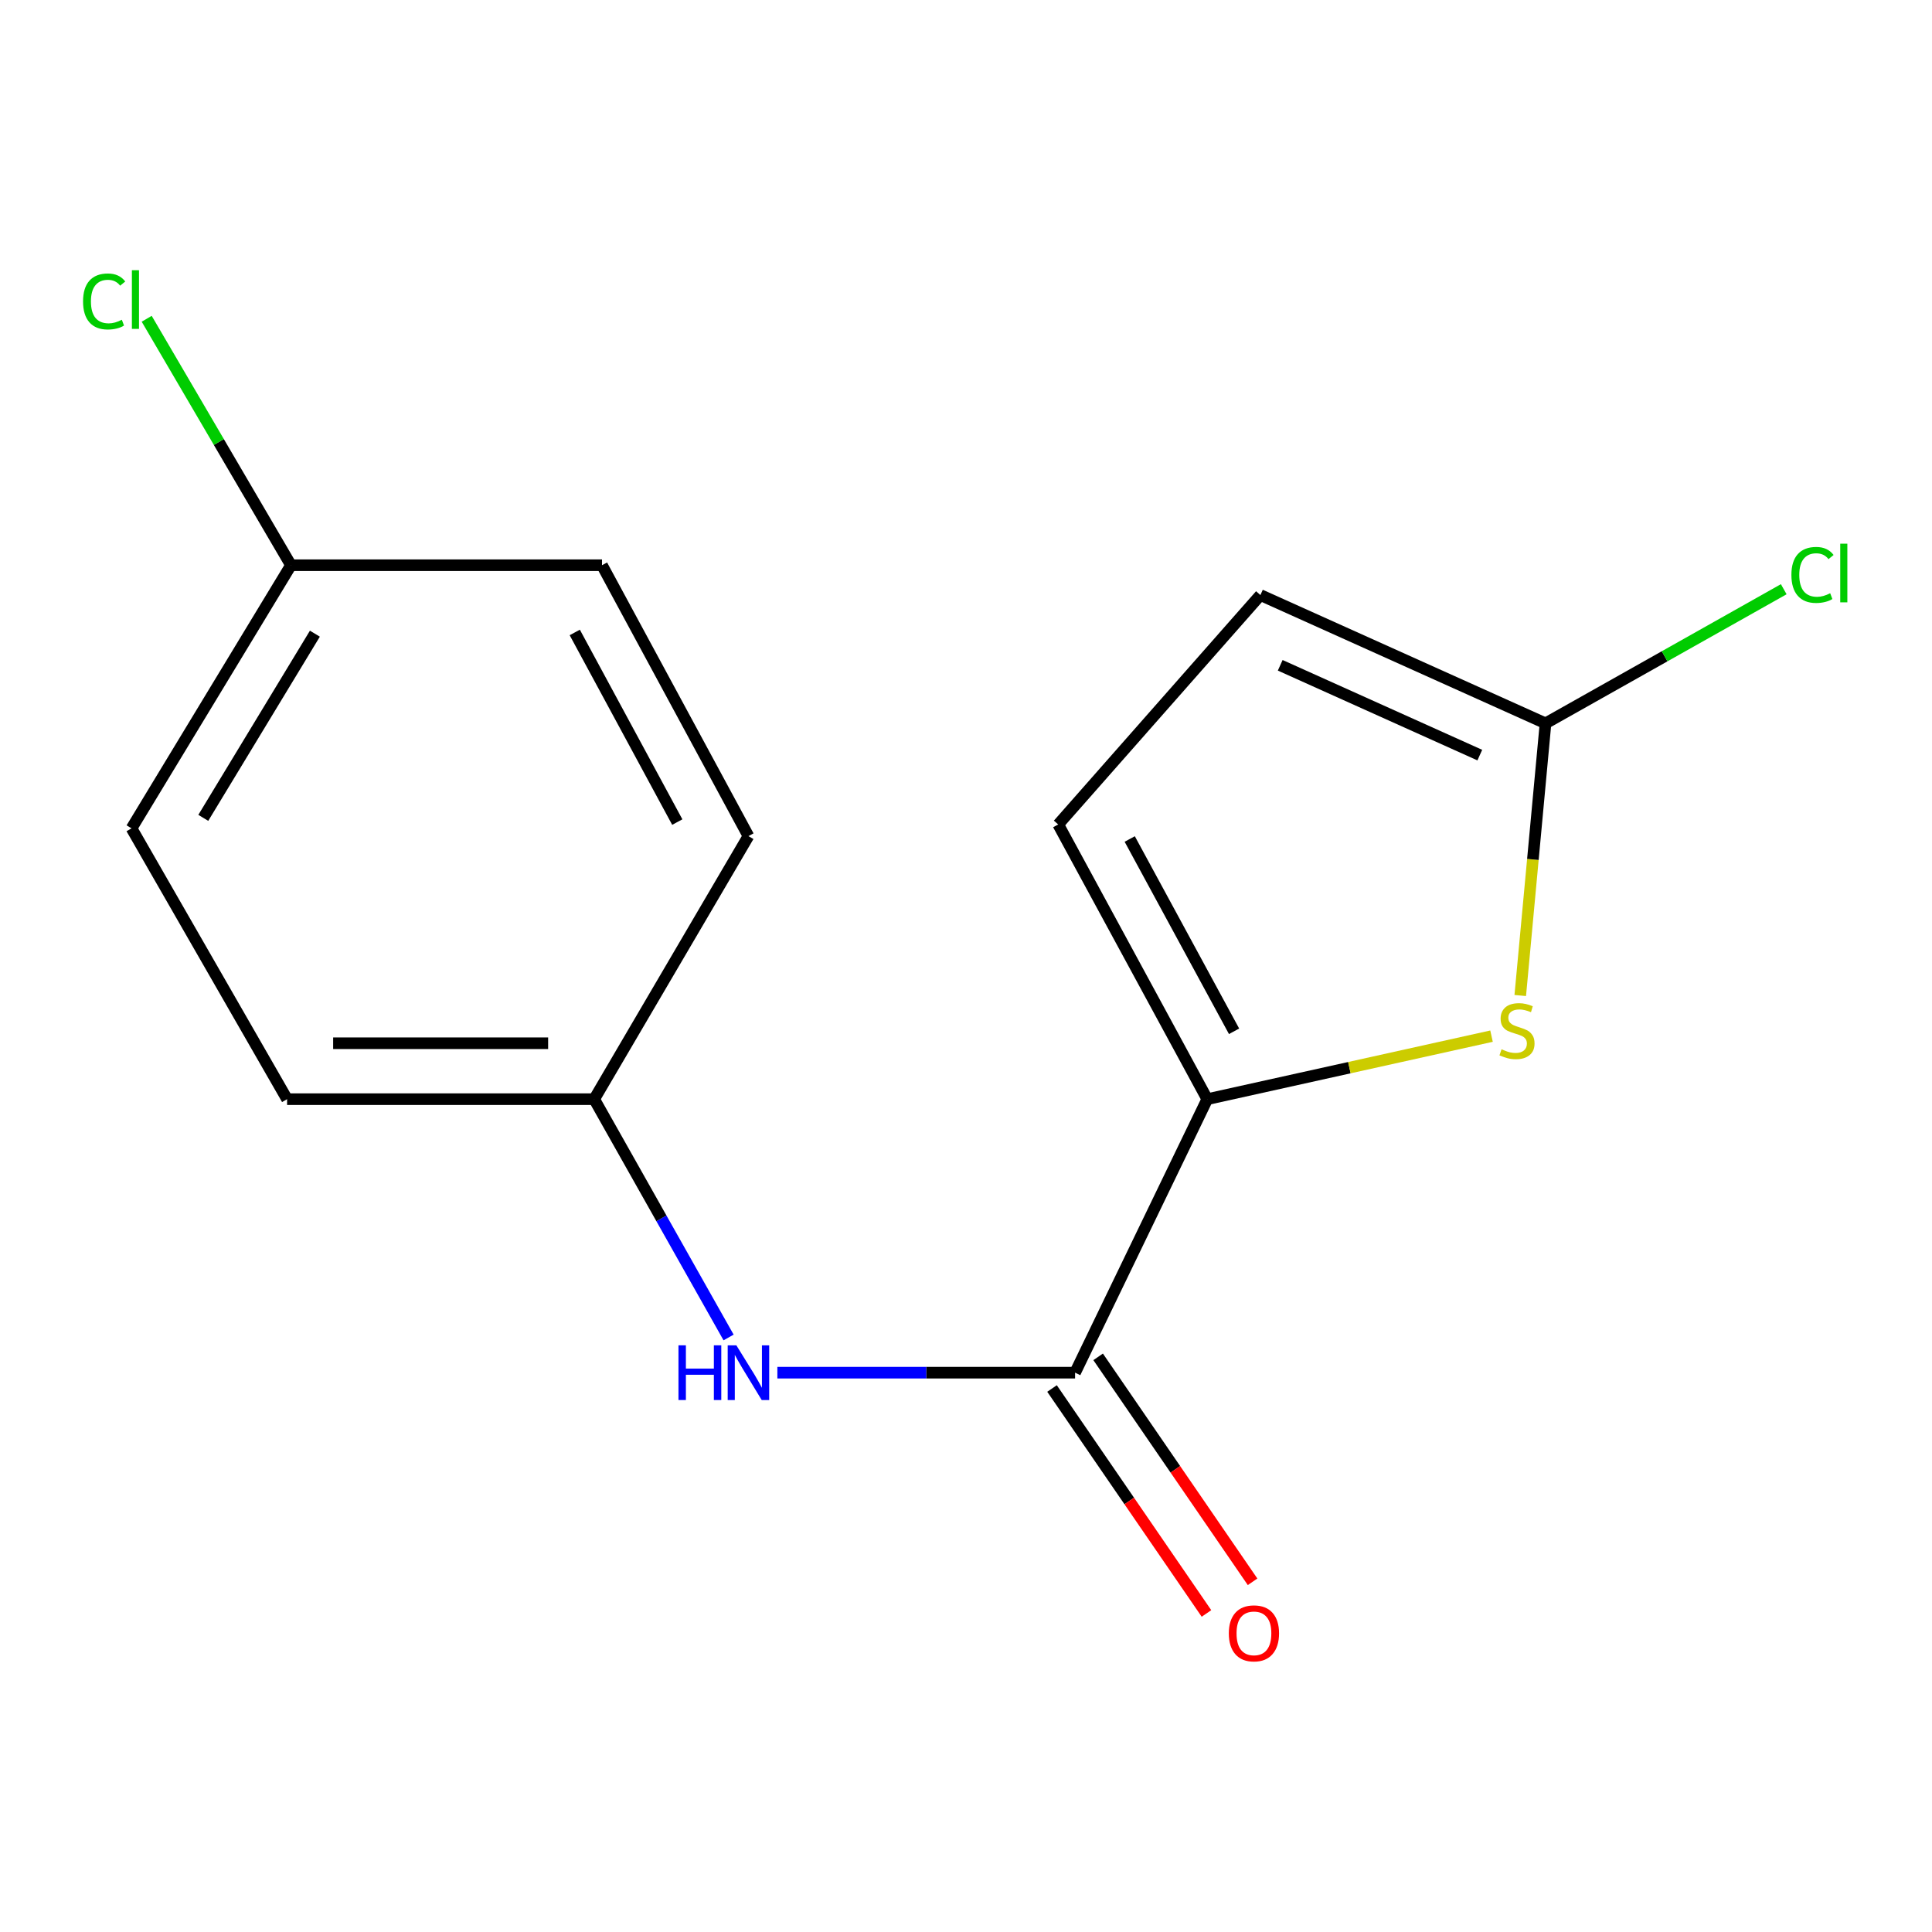 <?xml version='1.0' encoding='iso-8859-1'?>
<svg version='1.1' baseProfile='full'
              xmlns='http://www.w3.org/2000/svg'
                      xmlns:rdkit='http://www.rdkit.org/xml'
                      xmlns:xlink='http://www.w3.org/1999/xlink'
                  xml:space='preserve'
width='1000px' height='1000px' viewBox='0 0 1000 1000'>
<!-- END OF HEADER -->
<rect style='opacity:1.0;fill:#FFFFFF;stroke:none' width='1000' height='1000' x='0' y='0'> </rect>
<path class='bond-0' d='M 624.879,568.93 L 698.445,552.62' style='fill:none;fill-rule:evenodd;stroke:#000000;stroke-width:6px;stroke-linecap:butt;stroke-linejoin:miter;stroke-opacity:1' />
<path class='bond-0' d='M 698.445,552.62 L 772.011,536.31' style='fill:none;fill-rule:evenodd;stroke:#CCCC00;stroke-width:6px;stroke-linecap:butt;stroke-linejoin:miter;stroke-opacity:1' />
<path class='bond-1' d='M 624.879,568.93 L 556.461,710.494' style='fill:none;fill-rule:evenodd;stroke:#000000;stroke-width:6px;stroke-linecap:butt;stroke-linejoin:miter;stroke-opacity:1' />
<path class='bond-3' d='M 624.879,568.93 L 547.728,426.739' style='fill:none;fill-rule:evenodd;stroke:#000000;stroke-width:6px;stroke-linecap:butt;stroke-linejoin:miter;stroke-opacity:1' />
<path class='bond-3' d='M 638.752,533.795 L 584.746,434.261' style='fill:none;fill-rule:evenodd;stroke:#000000;stroke-width:6px;stroke-linecap:butt;stroke-linejoin:miter;stroke-opacity:1' />
<path class='bond-2' d='M 786.878,515.275 L 793.419,444.84' style='fill:none;fill-rule:evenodd;stroke:#CCCC00;stroke-width:6px;stroke-linecap:butt;stroke-linejoin:miter;stroke-opacity:1' />
<path class='bond-2' d='M 793.419,444.84 L 799.96,374.405' style='fill:none;fill-rule:evenodd;stroke:#000000;stroke-width:6px;stroke-linecap:butt;stroke-linejoin:miter;stroke-opacity:1' />
<path class='bond-4' d='M 556.461,710.494 L 479.412,710.494' style='fill:none;fill-rule:evenodd;stroke:#000000;stroke-width:6px;stroke-linecap:butt;stroke-linejoin:miter;stroke-opacity:1' />
<path class='bond-4' d='M 479.412,710.494 L 402.362,710.494' style='fill:none;fill-rule:evenodd;stroke:#0000FF;stroke-width:6px;stroke-linecap:butt;stroke-linejoin:miter;stroke-opacity:1' />
<path class='bond-6' d='M 544.528,718.687 L 584.496,776.903' style='fill:none;fill-rule:evenodd;stroke:#000000;stroke-width:6px;stroke-linecap:butt;stroke-linejoin:miter;stroke-opacity:1' />
<path class='bond-6' d='M 584.496,776.903 L 624.464,835.119' style='fill:none;fill-rule:evenodd;stroke:#FF0000;stroke-width:6px;stroke-linecap:butt;stroke-linejoin:miter;stroke-opacity:1' />
<path class='bond-6' d='M 568.395,702.301 L 608.363,760.518' style='fill:none;fill-rule:evenodd;stroke:#000000;stroke-width:6px;stroke-linecap:butt;stroke-linejoin:miter;stroke-opacity:1' />
<path class='bond-6' d='M 608.363,760.518 L 648.331,818.734' style='fill:none;fill-rule:evenodd;stroke:#FF0000;stroke-width:6px;stroke-linecap:butt;stroke-linejoin:miter;stroke-opacity:1' />
<path class='bond-8' d='M 799.96,374.405 L 861.611,339.69' style='fill:none;fill-rule:evenodd;stroke:#000000;stroke-width:6px;stroke-linecap:butt;stroke-linejoin:miter;stroke-opacity:1' />
<path class='bond-8' d='M 861.611,339.69 L 923.262,304.976' style='fill:none;fill-rule:evenodd;stroke:#00CC00;stroke-width:6px;stroke-linecap:butt;stroke-linejoin:miter;stroke-opacity:1' />
<path class='bond-15' d='M 799.96,374.405 L 652.381,307.997' style='fill:none;fill-rule:evenodd;stroke:#000000;stroke-width:6px;stroke-linecap:butt;stroke-linejoin:miter;stroke-opacity:1' />
<path class='bond-15' d='M 765.944,390.844 L 662.639,344.358' style='fill:none;fill-rule:evenodd;stroke:#000000;stroke-width:6px;stroke-linecap:butt;stroke-linejoin:miter;stroke-opacity:1' />
<path class='bond-5' d='M 547.728,426.739 L 652.381,307.997' style='fill:none;fill-rule:evenodd;stroke:#000000;stroke-width:6px;stroke-linecap:butt;stroke-linejoin:miter;stroke-opacity:1' />
<path class='bond-7' d='M 377.118,692.271 L 342.338,630.601' style='fill:none;fill-rule:evenodd;stroke:#0000FF;stroke-width:6px;stroke-linecap:butt;stroke-linejoin:miter;stroke-opacity:1' />
<path class='bond-7' d='M 342.338,630.601 L 307.559,568.93' style='fill:none;fill-rule:evenodd;stroke:#000000;stroke-width:6px;stroke-linecap:butt;stroke-linejoin:miter;stroke-opacity:1' />
<path class='bond-11' d='M 307.559,568.93 L 387.395,432.77' style='fill:none;fill-rule:evenodd;stroke:#000000;stroke-width:6px;stroke-linecap:butt;stroke-linejoin:miter;stroke-opacity:1' />
<path class='bond-12' d='M 307.559,568.93 L 148.593,568.93' style='fill:none;fill-rule:evenodd;stroke:#000000;stroke-width:6px;stroke-linecap:butt;stroke-linejoin:miter;stroke-opacity:1' />
<path class='bond-12' d='M 283.714,539.981 L 172.438,539.981' style='fill:none;fill-rule:evenodd;stroke:#000000;stroke-width:6px;stroke-linecap:butt;stroke-linejoin:miter;stroke-opacity:1' />
<path class='bond-9' d='M 150.603,292.557 L 68.081,428.75' style='fill:none;fill-rule:evenodd;stroke:#000000;stroke-width:6px;stroke-linecap:butt;stroke-linejoin:miter;stroke-opacity:1' />
<path class='bond-9' d='M 162.984,327.989 L 105.218,423.323' style='fill:none;fill-rule:evenodd;stroke:#000000;stroke-width:6px;stroke-linecap:butt;stroke-linejoin:miter;stroke-opacity:1' />
<path class='bond-10' d='M 150.603,292.557 L 113.267,228.776' style='fill:none;fill-rule:evenodd;stroke:#000000;stroke-width:6px;stroke-linecap:butt;stroke-linejoin:miter;stroke-opacity:1' />
<path class='bond-10' d='M 113.267,228.776 L 75.93,164.995' style='fill:none;fill-rule:evenodd;stroke:#00CC00;stroke-width:6px;stroke-linecap:butt;stroke-linejoin:miter;stroke-opacity:1' />
<path class='bond-16' d='M 150.603,292.557 L 311.596,292.557' style='fill:none;fill-rule:evenodd;stroke:#000000;stroke-width:6px;stroke-linecap:butt;stroke-linejoin:miter;stroke-opacity:1' />
<path class='bond-13' d='M 387.395,432.77 L 311.596,292.557' style='fill:none;fill-rule:evenodd;stroke:#000000;stroke-width:6px;stroke-linecap:butt;stroke-linejoin:miter;stroke-opacity:1' />
<path class='bond-13' d='M 350.559,425.506 L 297.499,327.357' style='fill:none;fill-rule:evenodd;stroke:#000000;stroke-width:6px;stroke-linecap:butt;stroke-linejoin:miter;stroke-opacity:1' />
<path class='bond-14' d='M 148.593,568.93 L 68.081,428.75' style='fill:none;fill-rule:evenodd;stroke:#000000;stroke-width:6px;stroke-linecap:butt;stroke-linejoin:miter;stroke-opacity:1' />
<path  class='atom-1' d='M 777.196 543.107
Q 777.516 543.227, 778.836 543.787
Q 780.156 544.347, 781.596 544.707
Q 783.076 545.027, 784.516 545.027
Q 787.196 545.027, 788.756 543.747
Q 790.316 542.427, 790.316 540.147
Q 790.316 538.587, 789.516 537.627
Q 788.756 536.667, 787.556 536.147
Q 786.356 535.627, 784.356 535.027
Q 781.836 534.267, 780.316 533.547
Q 778.836 532.827, 777.756 531.307
Q 776.716 529.787, 776.716 527.227
Q 776.716 523.667, 779.116 521.467
Q 781.556 519.267, 786.356 519.267
Q 789.636 519.267, 793.356 520.827
L 792.436 523.907
Q 789.036 522.507, 786.476 522.507
Q 783.716 522.507, 782.196 523.667
Q 780.676 524.787, 780.716 526.747
Q 780.716 528.267, 781.476 529.187
Q 782.276 530.107, 783.396 530.627
Q 784.556 531.147, 786.476 531.747
Q 789.036 532.547, 790.556 533.347
Q 792.076 534.147, 793.156 535.787
Q 794.276 537.387, 794.276 540.147
Q 794.276 544.067, 791.636 546.187
Q 789.036 548.267, 784.676 548.267
Q 782.156 548.267, 780.236 547.707
Q 778.356 547.187, 776.116 546.267
L 777.196 543.107
' fill='#CCCC00'/>
<path  class='atom-5' d='M 351.175 696.334
L 355.015 696.334
L 355.015 708.374
L 369.495 708.374
L 369.495 696.334
L 373.335 696.334
L 373.335 724.654
L 369.495 724.654
L 369.495 711.574
L 355.015 711.574
L 355.015 724.654
L 351.175 724.654
L 351.175 696.334
' fill='#0000FF'/>
<path  class='atom-5' d='M 381.135 696.334
L 390.415 711.334
Q 391.335 712.814, 392.815 715.494
Q 394.295 718.174, 394.375 718.334
L 394.375 696.334
L 398.135 696.334
L 398.135 724.654
L 394.255 724.654
L 384.295 708.254
Q 383.135 706.334, 381.895 704.134
Q 380.695 701.934, 380.335 701.254
L 380.335 724.654
L 376.655 724.654
L 376.655 696.334
L 381.135 696.334
' fill='#0000FF'/>
<path  class='atom-7' d='M 636.036 845.415
Q 636.036 838.615, 639.396 834.815
Q 642.756 831.015, 649.036 831.015
Q 655.316 831.015, 658.676 834.815
Q 662.036 838.615, 662.036 845.415
Q 662.036 852.295, 658.636 856.215
Q 655.236 860.095, 649.036 860.095
Q 642.796 860.095, 639.396 856.215
Q 636.036 852.335, 636.036 845.415
M 649.036 856.895
Q 653.356 856.895, 655.676 854.015
Q 658.036 851.095, 658.036 845.415
Q 658.036 839.855, 655.676 837.055
Q 653.356 834.215, 649.036 834.215
Q 644.716 834.215, 642.356 837.015
Q 640.036 839.815, 640.036 845.415
Q 640.036 851.135, 642.356 854.015
Q 644.716 856.895, 649.036 856.895
' fill='#FF0000'/>
<path  class='atom-9' d='M 927.227 297.574
Q 927.227 290.534, 930.507 286.854
Q 933.827 283.134, 940.107 283.134
Q 945.947 283.134, 949.067 287.254
L 946.427 289.414
Q 944.147 286.414, 940.107 286.414
Q 935.827 286.414, 933.547 289.294
Q 931.307 292.134, 931.307 297.574
Q 931.307 303.174, 933.627 306.054
Q 935.987 308.934, 940.547 308.934
Q 943.667 308.934, 947.307 307.054
L 948.427 310.054
Q 946.947 311.014, 944.707 311.574
Q 942.467 312.134, 939.987 312.134
Q 933.827 312.134, 930.507 308.374
Q 927.227 304.614, 927.227 297.574
' fill='#00CC00'/>
<path  class='atom-9' d='M 952.507 281.414
L 956.187 281.414
L 956.187 311.774
L 952.507 311.774
L 952.507 281.414
' fill='#00CC00'/>
<path  class='atom-11' d='M 42.987 156.026
Q 42.987 148.986, 46.267 145.306
Q 49.587 141.586, 55.867 141.586
Q 61.707 141.586, 64.827 145.706
L 62.187 147.866
Q 59.907 144.866, 55.867 144.866
Q 51.587 144.866, 49.307 147.746
Q 47.067 150.586, 47.067 156.026
Q 47.067 161.626, 49.387 164.506
Q 51.747 167.386, 56.307 167.386
Q 59.427 167.386, 63.067 165.506
L 64.187 168.506
Q 62.707 169.466, 60.467 170.026
Q 58.227 170.586, 55.747 170.586
Q 49.587 170.586, 46.267 166.826
Q 42.987 163.066, 42.987 156.026
' fill='#00CC00'/>
<path  class='atom-11' d='M 68.267 139.866
L 71.947 139.866
L 71.947 170.226
L 68.267 170.226
L 68.267 139.866
' fill='#00CC00'/>
</svg>

